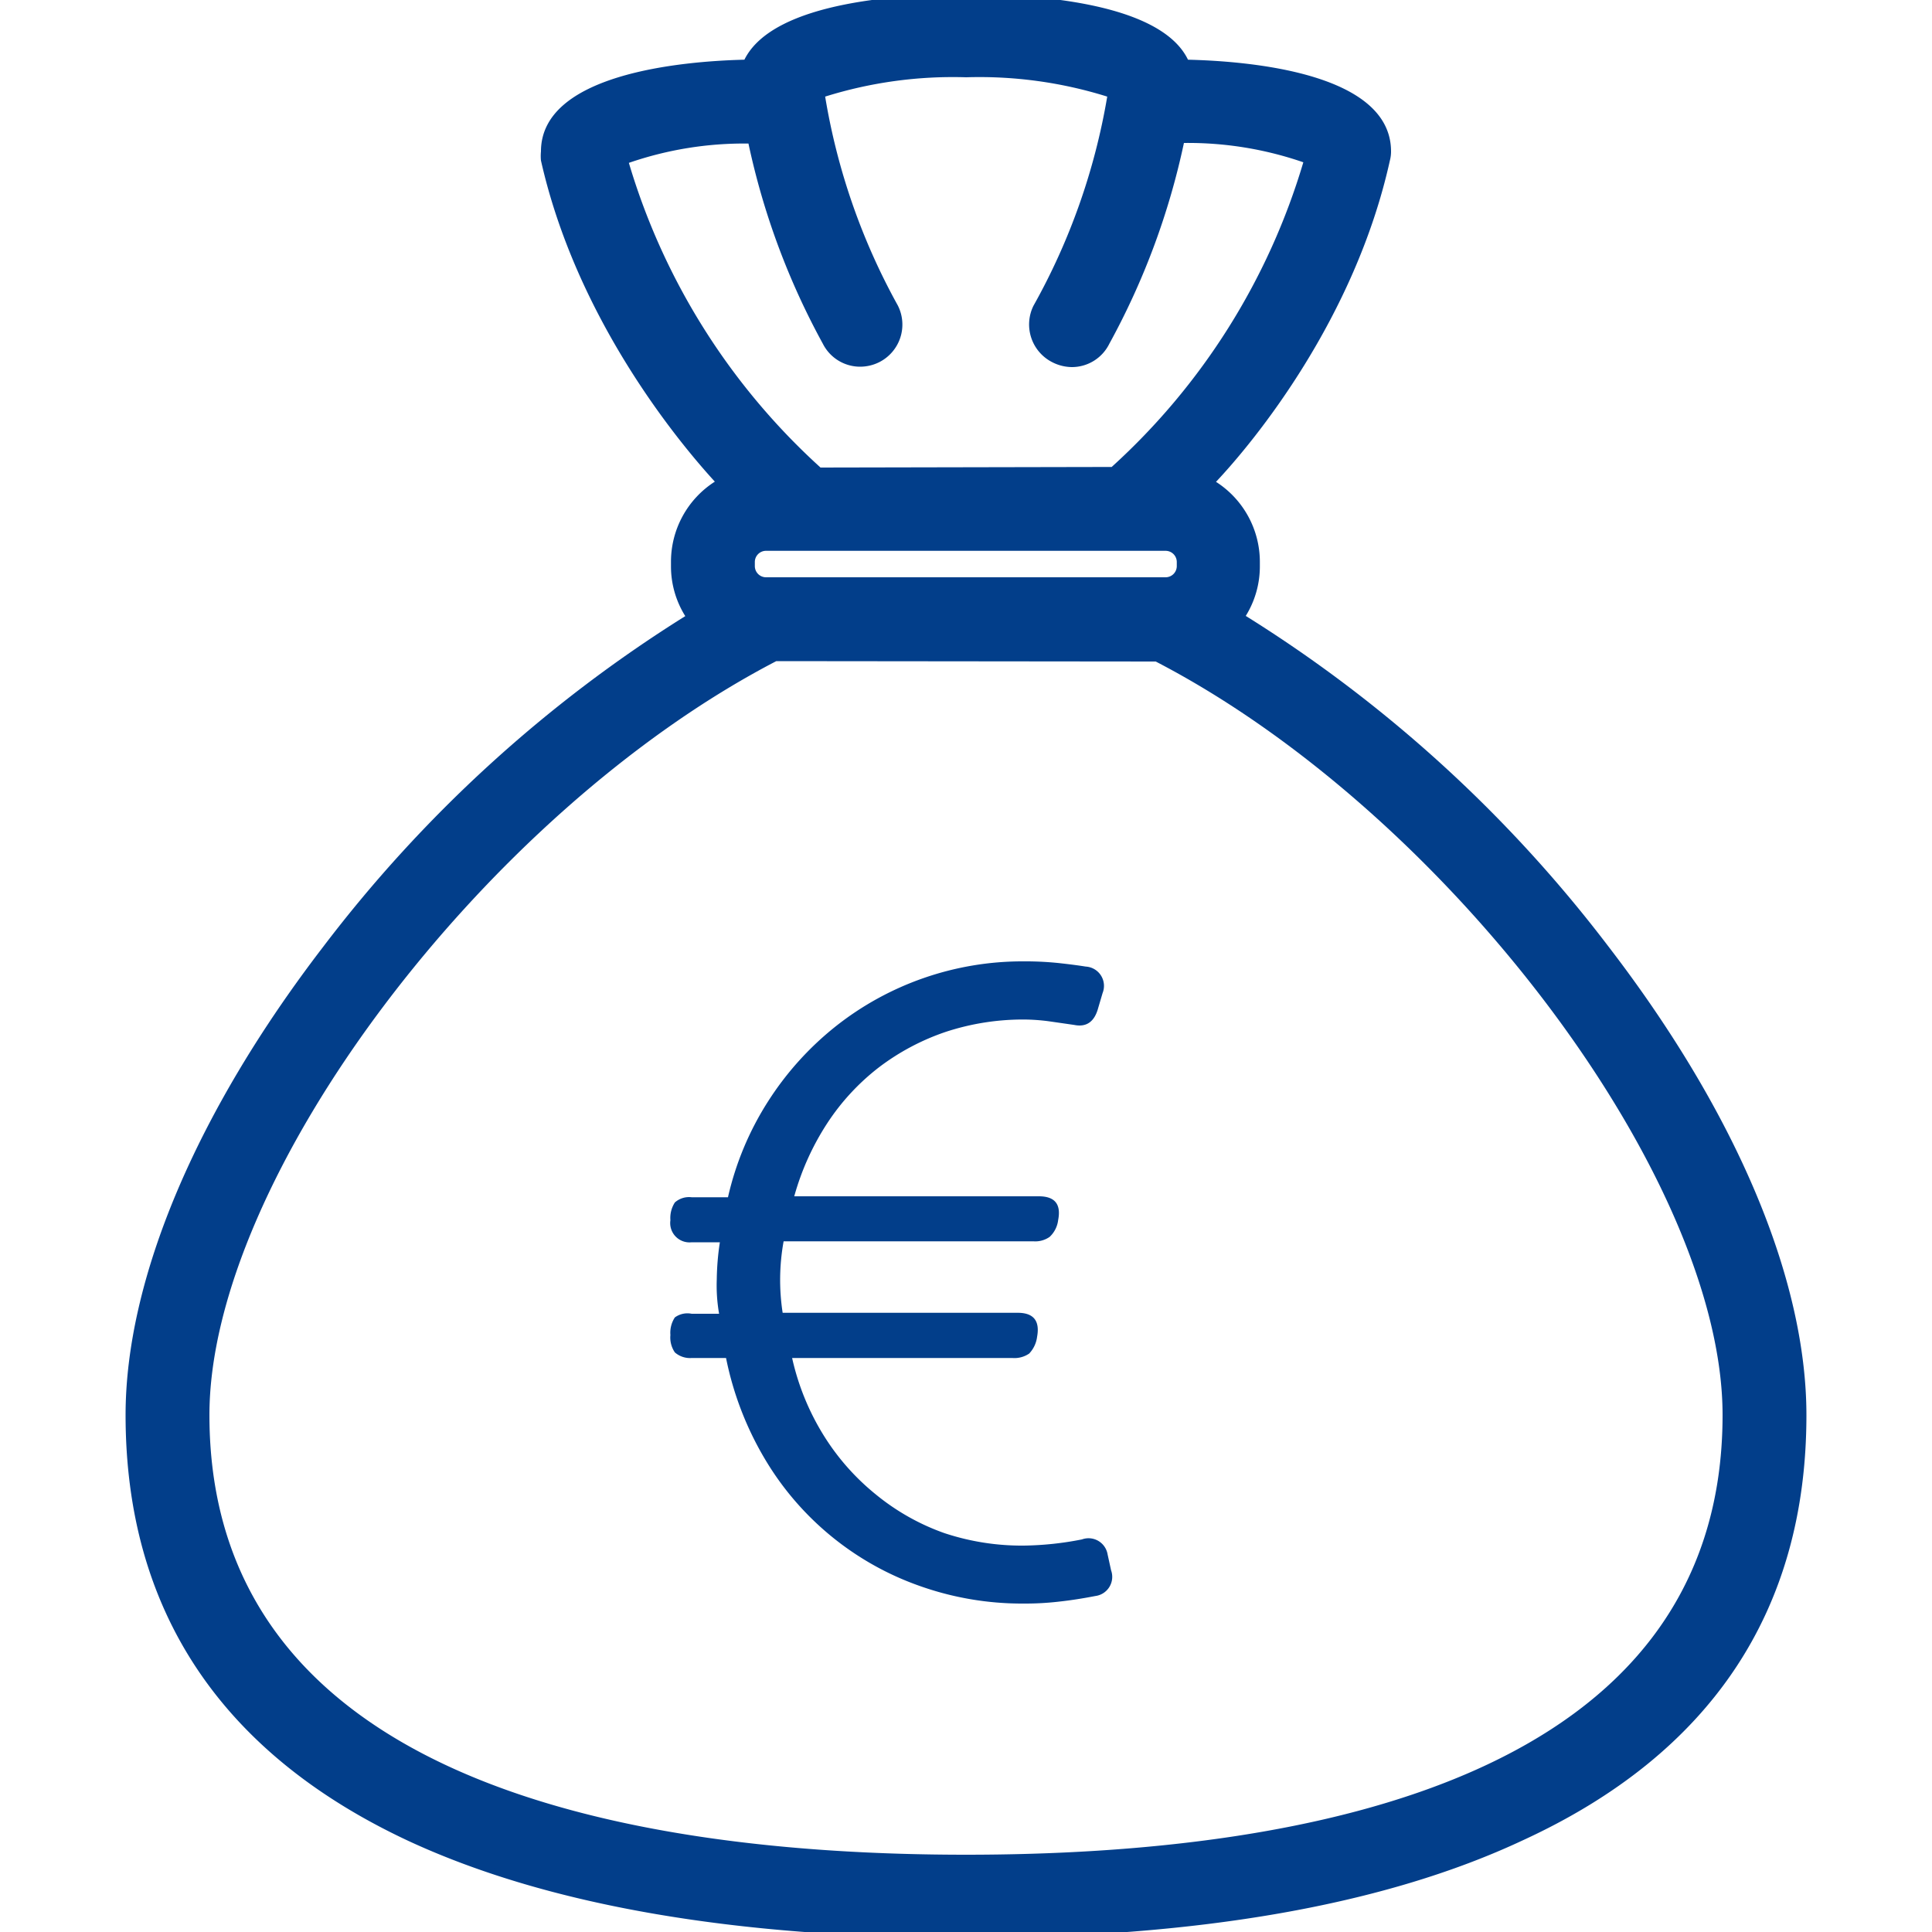 <svg id="Ebene_1" data-name="Ebene 1" xmlns="http://www.w3.org/2000/svg" viewBox="0 0 100 100"><defs><style>.cls-1{fill:#023e8a;}</style></defs><path class="cls-1" d="M50,100.3c-12,0-21.67-1.69-28.83-5C11.43,90.76,6.5,83.34,6.5,73.24c0-7,3.64-15.66,10.24-24.25a70.43,70.43,0,0,1,18.73-17.1,4.84,4.84,0,0,1-.74-2.59v-.2A4.92,4.92,0,0,1,37,24.93c-1.94-2.12-7.16-8.45-9-16.62A2.42,2.42,0,0,1,28,7.84c0-4,7.21-4.67,10.53-4.75C40.06,0,47-.3,50-.3S60,0,61.49,3.09C64.8,3.17,72,3.81,72,7.84a1.84,1.84,0,0,1-.06.47c-1.81,8.18-7,14.51-9,16.63a4.92,4.92,0,0,1,2.27,4.16v.2a4.86,4.86,0,0,1-.73,2.58A70.34,70.34,0,0,1,83.26,49c6.6,8.59,10.24,17.2,10.24,24.25,0,10.1-4.93,17.52-14.67,22C71.67,98.61,62,100.3,50,100.3ZM40.18,34.22C25.09,42.06,10.84,61,10.84,73.24,10.84,92,32.14,96,50,96S89.16,92,89.16,73.24c0-12.24-14.25-31.18-29.34-39Zm-.52-5.71a.58.58,0,0,0-.59.59v.2a.58.58,0,0,0,.59.58H60.33a.58.58,0,0,0,.58-.58v-.2a.58.58,0,0,0-.58-.59Zm17.88-4.34A34.56,34.56,0,0,0,67.46,8.4a18.27,18.27,0,0,0-6.18-1,38.08,38.08,0,0,1-3.86,10.39A2.16,2.16,0,0,1,55.49,19a2.26,2.26,0,0,1-1-.24,2.19,2.19,0,0,1-1-2.93A33.57,33.57,0,0,0,57.31,5a22.13,22.13,0,0,0-7.3-1,22.13,22.13,0,0,0-7.3,1,33.57,33.57,0,0,0,3.76,10.81,2.18,2.18,0,0,1-.95,2.93,2.22,2.22,0,0,1-1,.24,2.16,2.16,0,0,1-1.93-1.19A38.08,38.08,0,0,1,38.74,7.43a18.28,18.28,0,0,0-6.19,1,34.56,34.56,0,0,0,9.92,15.77Z"/><path class="cls-1" d="M50,100c-11.92,0-21.58-1.68-28.7-5C11.67,90.54,6.8,83.21,6.8,73.24c0-7,3.61-15.53,10.18-24.07A69.64,69.64,0,0,1,35.9,32,4.57,4.57,0,0,1,35,29.3v-.2A4.62,4.62,0,0,1,37.5,25,38,38,0,0,1,28.35,8.25a1.84,1.84,0,0,1-.05-.41c0-3.89,7.56-4.4,10.43-4.45C40,.25,47.63,0,50,0S60,.25,61.29,3.39c2.87,0,10.42.57,10.42,4.45a1.84,1.84,0,0,1,0,.41A38.11,38.11,0,0,1,62.5,25,4.64,4.64,0,0,1,65,29.1v.2A4.6,4.6,0,0,1,64.09,32,69.72,69.72,0,0,1,83,49.17C89.59,57.71,93.2,66.26,93.2,73.24c0,10-4.87,17.3-14.5,21.77C71.58,98.32,61.92,100,50,100ZM40.11,33.92C24.9,41.79,10.54,60.87,10.54,73.24c0,19,21.46,23,39.46,23s39.46-4,39.46-23c0-12.37-14.36-31.45-29.57-39.32Zm-.45-5.71a.89.89,0,0,0-.89.89v.2a.89.89,0,0,0,.89.88H60.33a.89.89,0,0,0,.88-.88v-.2a.89.89,0,0,0-.88-.89Zm18-3.74A34.74,34.74,0,0,0,67.82,8.23,17.64,17.64,0,0,0,61,7.13a37.79,37.79,0,0,1-3.88,10.56A1.87,1.87,0,1,1,53.82,16,34.1,34.1,0,0,0,57.64,4.85,20.92,20.92,0,0,0,50,3.75a20.92,20.92,0,0,0-7.63,1.1A34,34,0,0,0,46.2,16a1.87,1.87,0,0,1,.12,1.43,1.89,1.89,0,0,1-.93,1.09,1.86,1.86,0,0,1-2.52-.81A37.91,37.91,0,0,1,39,7.13a17.7,17.7,0,0,0-6.8,1.1A34.68,34.68,0,0,0,42.36,24.47Z"/><path class="cls-1" d="M34.93,70a1.37,1.37,0,0,1-.23-.9,1.44,1.44,0,0,1,.23-.91A1.1,1.1,0,0,1,35.8,68h1.42a8.51,8.51,0,0,1-.12-1.78,13.7,13.7,0,0,1,.16-1.92H35.8a1,1,0,0,1-1.1-1.14,1.48,1.48,0,0,1,.23-.92,1.1,1.1,0,0,1,.87-.27h1.88A15.61,15.61,0,0,1,39.76,57a15.87,15.87,0,0,1,3.45-3.84A15.58,15.58,0,0,1,53,49.76a16.65,16.65,0,0,1,1.82.09q.82.09,1.38.18a1,1,0,0,1,.87,1.37l-.23.78c-.19.7-.6,1-1.24.87l-1.32-.19A10.25,10.25,0,0,0,53,52.77a12.82,12.82,0,0,0-4.05.64,12.15,12.15,0,0,0-3.45,1.83,11.83,11.83,0,0,0-2.67,2.88,13.56,13.56,0,0,0-1.72,3.8H53.77c.83,0,1.16.41,1,1.23a1.42,1.42,0,0,1-.44.87,1.29,1.29,0,0,1-.84.23H40.56a11.18,11.18,0,0,0-.05,3.7H52.68c.82,0,1.15.42,1,1.24a1.53,1.53,0,0,1-.41.87,1.35,1.35,0,0,1-.87.23H41a12.89,12.89,0,0,0,1.63,4,12.2,12.2,0,0,0,2.7,3.06,11.8,11.8,0,0,0,3.54,2A12.73,12.73,0,0,0,53,80a16.44,16.44,0,0,0,3-.32,1,1,0,0,1,1.33.78l.18.82a1,1,0,0,1-.82,1.33c-.62.12-1.24.22-1.88.29A15.16,15.16,0,0,1,53,83a15.82,15.82,0,0,1-5.42-.92,15.16,15.16,0,0,1-8-6.58,16.64,16.64,0,0,1-2-5.21H35.8A1.19,1.19,0,0,1,34.93,70Z"/></svg>